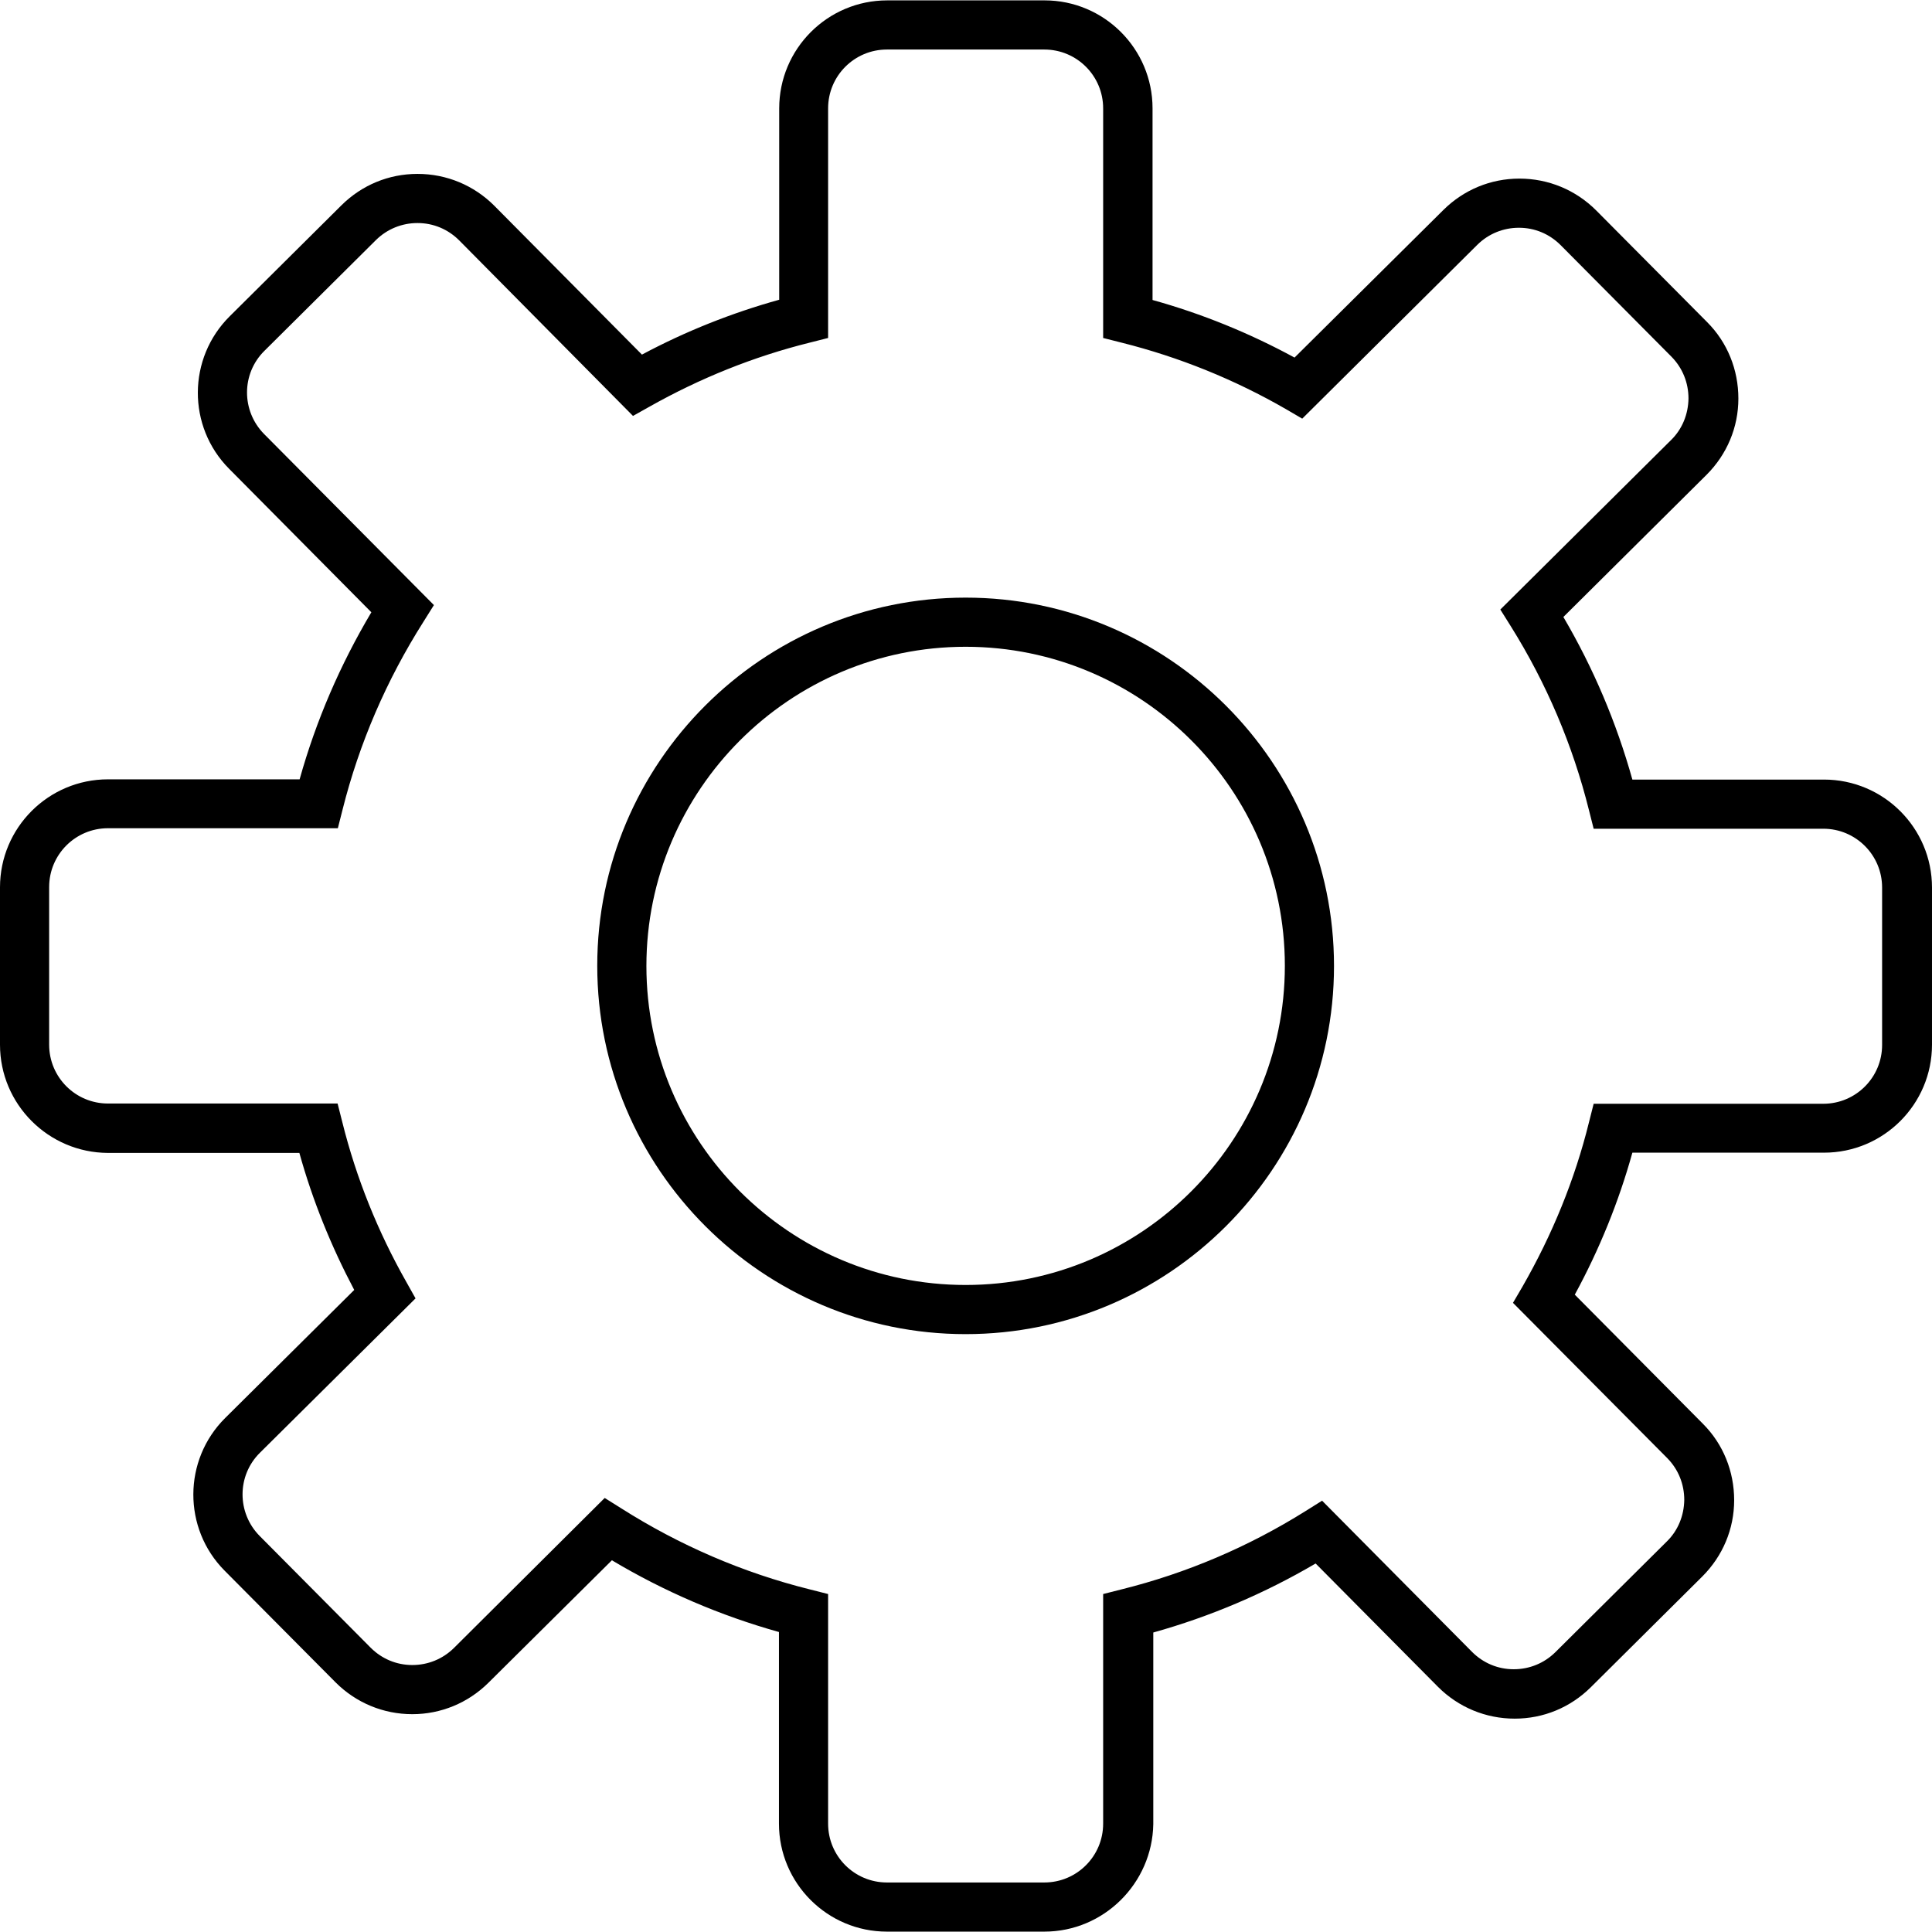 <?xml version="1.0" encoding="iso-8859-1"?>
<!-- Uploaded to: SVG Repo, www.svgrepo.com, Generator: SVG Repo Mixer Tools -->
<!DOCTYPE svg PUBLIC "-//W3C//DTD SVG 1.1//EN" "http://www.w3.org/Graphics/SVG/1.1/DTD/svg11.dtd">
<svg fill="#000000" version="1.1" id="Capa_1" xmlns="http://www.w3.org/2000/svg" xmlns:xlink="http://www.w3.org/1999/xlink" 
	 width="800px" height="800px" viewBox="0 0 778.3 778.3" xml:space="preserve"
	>
<g>
	<g>
		<g>
			<path d="M420.7,778.15h-63.4c-24,0-43.5-19.5-43.5-43.5v-77.2c-23.6-6.6-46.2-16.3-67.3-28.899l-49.8,49.399
				c-8.2,8.101-19.1,12.601-30.6,12.601c-11.7,0-22.7-4.601-30.9-12.8l-44.7-45c-16.9-17-16.8-44.601,0.2-61.5l52-51.601
				c-9.3-17.6-16.8-36.1-22.1-55.2H43.5c-24-0.1-43.5-19.6-43.5-43.6v-63.4c0-24,19.5-43.5,43.5-43.5h77.2
				c6.6-23.6,16.3-46.1,28.9-67.3l-57.3-57.8c-16.9-17-16.8-44.6,0.3-61.5l45-44.7c8.2-8.1,19-12.6,30.6-12.6
				c11.7,0,22.7,4.6,30.9,12.8l59.5,60c17.6-9.4,36.2-16.8,55.3-22.1v-77.1c0-24,19.5-43.5,43.5-43.5H420.8
				c24,0,43.5,19.5,43.5,43.5v77.2c19.8,5.5,39,13.3,57.2,23.2l60-59.5c8.2-8.1,19-12.6,30.6-12.6c11.7,0,22.7,4.6,30.9,12.8
				l44.7,45c8.2,8.2,12.6,19.2,12.6,30.8c0,11.6-4.6,22.5-12.8,30.7l-57.7,57.3c12.101,20.6,21.4,42.6,27.8,65.5h77.2
				c24,0,43.5,19.5,43.5,43.5v63.3c0,24-19.5,43.5-43.5,43.5h-77.2c-5.5,19.8-13.3,39-23.199,57.2l51.6,52
				c8.2,8.2,12.6,19.2,12.6,30.8s-4.6,22.5-12.8,30.7l-45,44.7c-8.2,8.1-19,12.6-30.6,12.6c-11.7,0-22.7-4.6-30.9-12.8l-49.3-49.7
				c-20.6,12.1-42.5,21.4-65.4,27.8v77.2C464.2,758.65,444.7,778.15,420.7,778.15z M243.6,603.45l6.7,4.2
				c23.5,14.9,49,25.9,75.8,32.601l7.5,1.899v92.5c0,13.101,10.601,23.7,23.7,23.7h63.4c13.1,0,23.7-10.6,23.7-23.7v-92.5l7.5-1.899
				c26.1-6.5,51-17.101,74-31.5l6.699-4.2L593,665.45c4.5,4.5,10.4,7,16.8,7c6.3,0,12.2-2.399,16.7-6.8l45-44.7
				c4.5-4.399,6.9-10.399,7-16.699c0-6.4-2.4-12.301-6.8-16.801l-62.2-62.6l3.8-6.5c12-20.9,21.101-43.1,26.8-66.2l1.9-7.5h92.5
				c13.1,0,23.7-10.6,23.7-23.7V357.55c0-13.1-10.601-23.7-23.7-23.7H642l-1.9-7.5c-6.5-26.1-17.1-51.1-31.5-74.1l-4.199-6.7
				l68.8-68.3c4.5-4.4,6.899-10.4,7-16.7c0-6.4-2.4-12.3-6.8-16.8l-44.7-45c-4.5-4.5-10.4-7-16.8-7c-6.301,0-12.2,2.4-16.7,6.8
				l-70.601,70.1l-6.5-3.8c-20.8-12-43.1-21-66.199-26.8l-7.5-1.9v-92.5c0-13.1-10.601-23.7-23.7-23.7h-63.4
				c-13.1,0-23.7,10.6-23.7,23.7v92.5l-7.5,1.9c-22.5,5.6-44.1,14.3-64.5,25.8l-6.6,3.7l-70-70.7c-4.5-4.5-10.4-7-16.8-7
				c-6.3,0-12.2,2.4-16.7,6.8l-45,44.7c-9.3,9.2-9.3,24.2-0.1,33.5l68.4,68.9l-4.2,6.7c-14.9,23.5-25.9,49-32.6,75.7l-1.9,7.5H43.5
				c-13.1,0-23.7,10.6-23.7,23.7v63.5c0,13.1,10.6,23.7,23.7,23.7H136l1.9,7.5c5.6,22.5,14.3,44.1,25.8,64.399l3.7,6.601l-62.7,62.2
				c-9.3,9.199-9.3,24.199-0.1,33.5l44.7,45c4.5,4.5,10.4,7,16.8,7c6.3,0,12.2-2.4,16.7-6.801L243.6,603.45z"/>
		</g>
		<g>
			<path d="M389,537.45c-81.8,0-148.4-66.6-148.4-148.399c0-81.8,66.6-148.3,148.4-148.3s148.4,66.6,148.4,148.4
				S470.8,537.45,389,537.45z M389,260.55c-70.9,0-128.6,57.7-128.6,128.6c0,70.9,57.7,128.5,128.6,128.5s128.6-57.7,128.6-128.6
				C517.6,318.15,459.9,260.55,389,260.55z"/>
		</g>
	</g>
</g>
</svg>